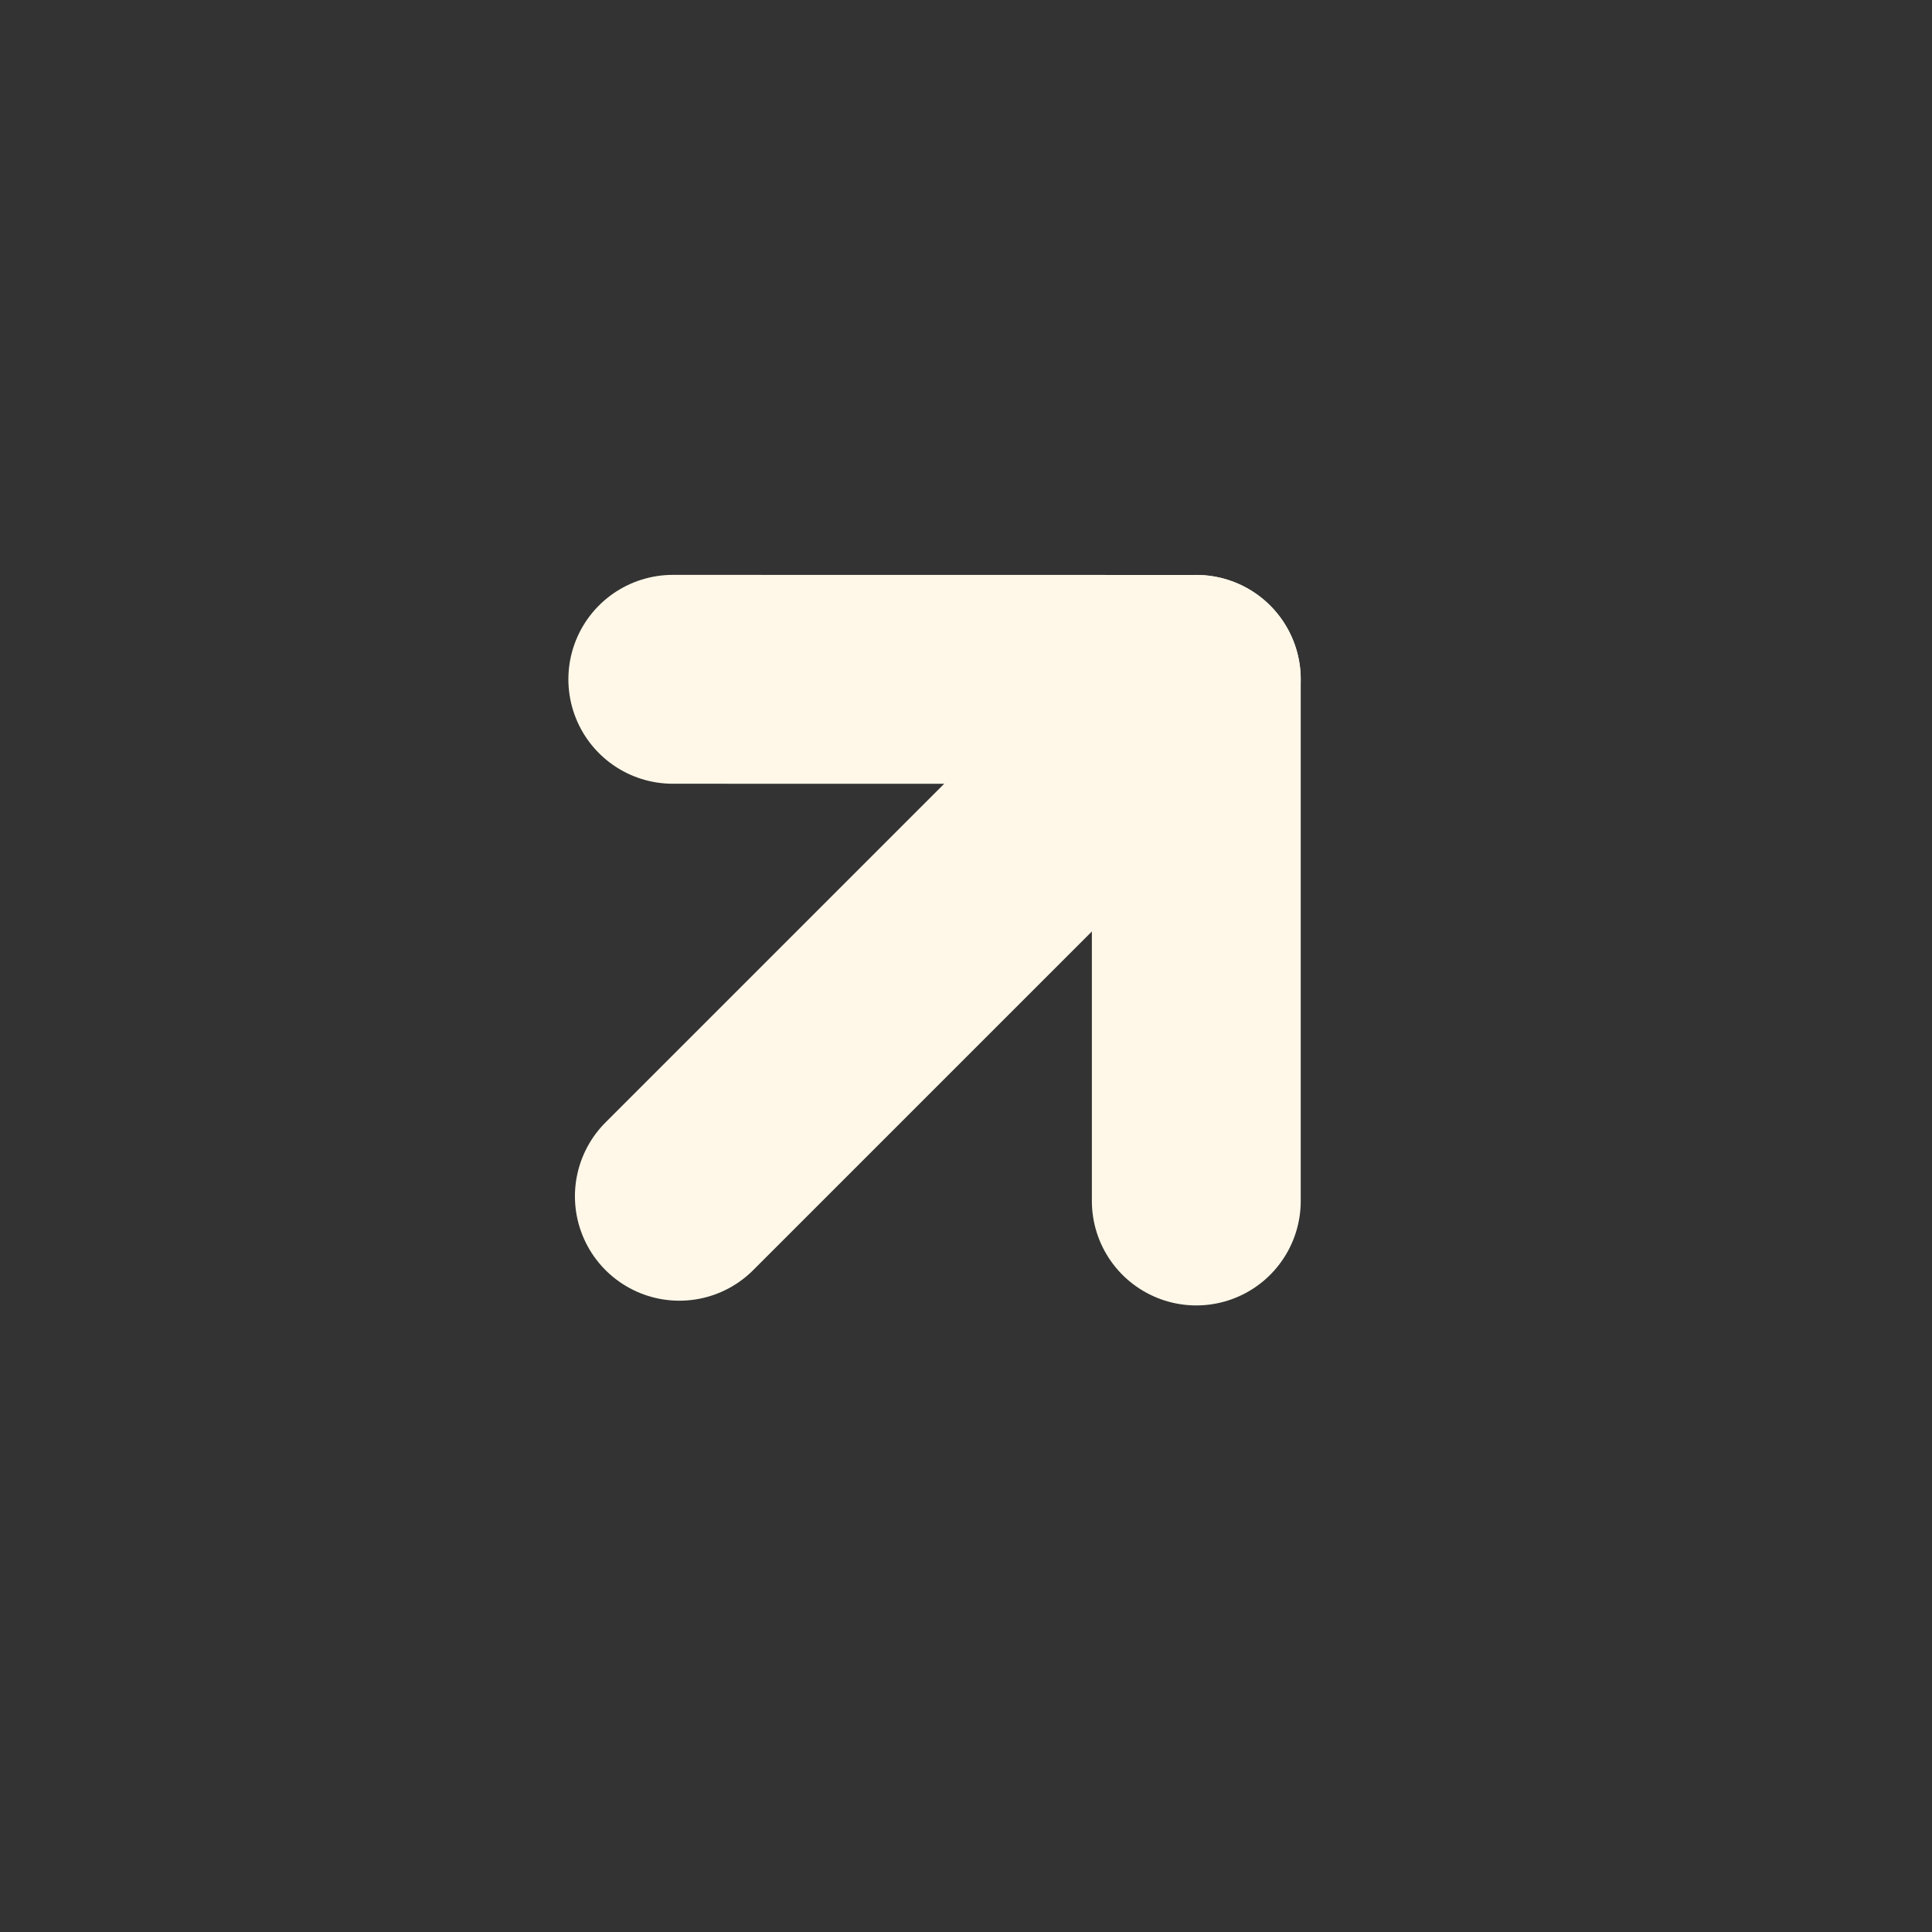 <svg width="74" height="74" viewBox="0 0 74 74" fill="none" xmlns="http://www.w3.org/2000/svg">
<rect x="0" y="0" width="74" height="74" fill="#333333" stroke="none"/>
<g clip-path="url(#clip0_4384_7735)">
<path d="M26.021 45.82L45.821 26.021" stroke="#FFF8E8" stroke-width="8" stroke-linecap="round" stroke-linejoin="round"/>
<path d="M25.77 26.019L45.821 26.022L45.821 46.001" stroke="#FFF8E8" stroke-width="8" stroke-linecap="round" stroke-linejoin="round"/>
</g>
<defs>
<clipPath id="clip0_4384_7735">
<rect width="52" height="52" fill="white" transform="translate(0 36.77) rotate(-45)"/>
</clipPath>
</defs>
</svg>
